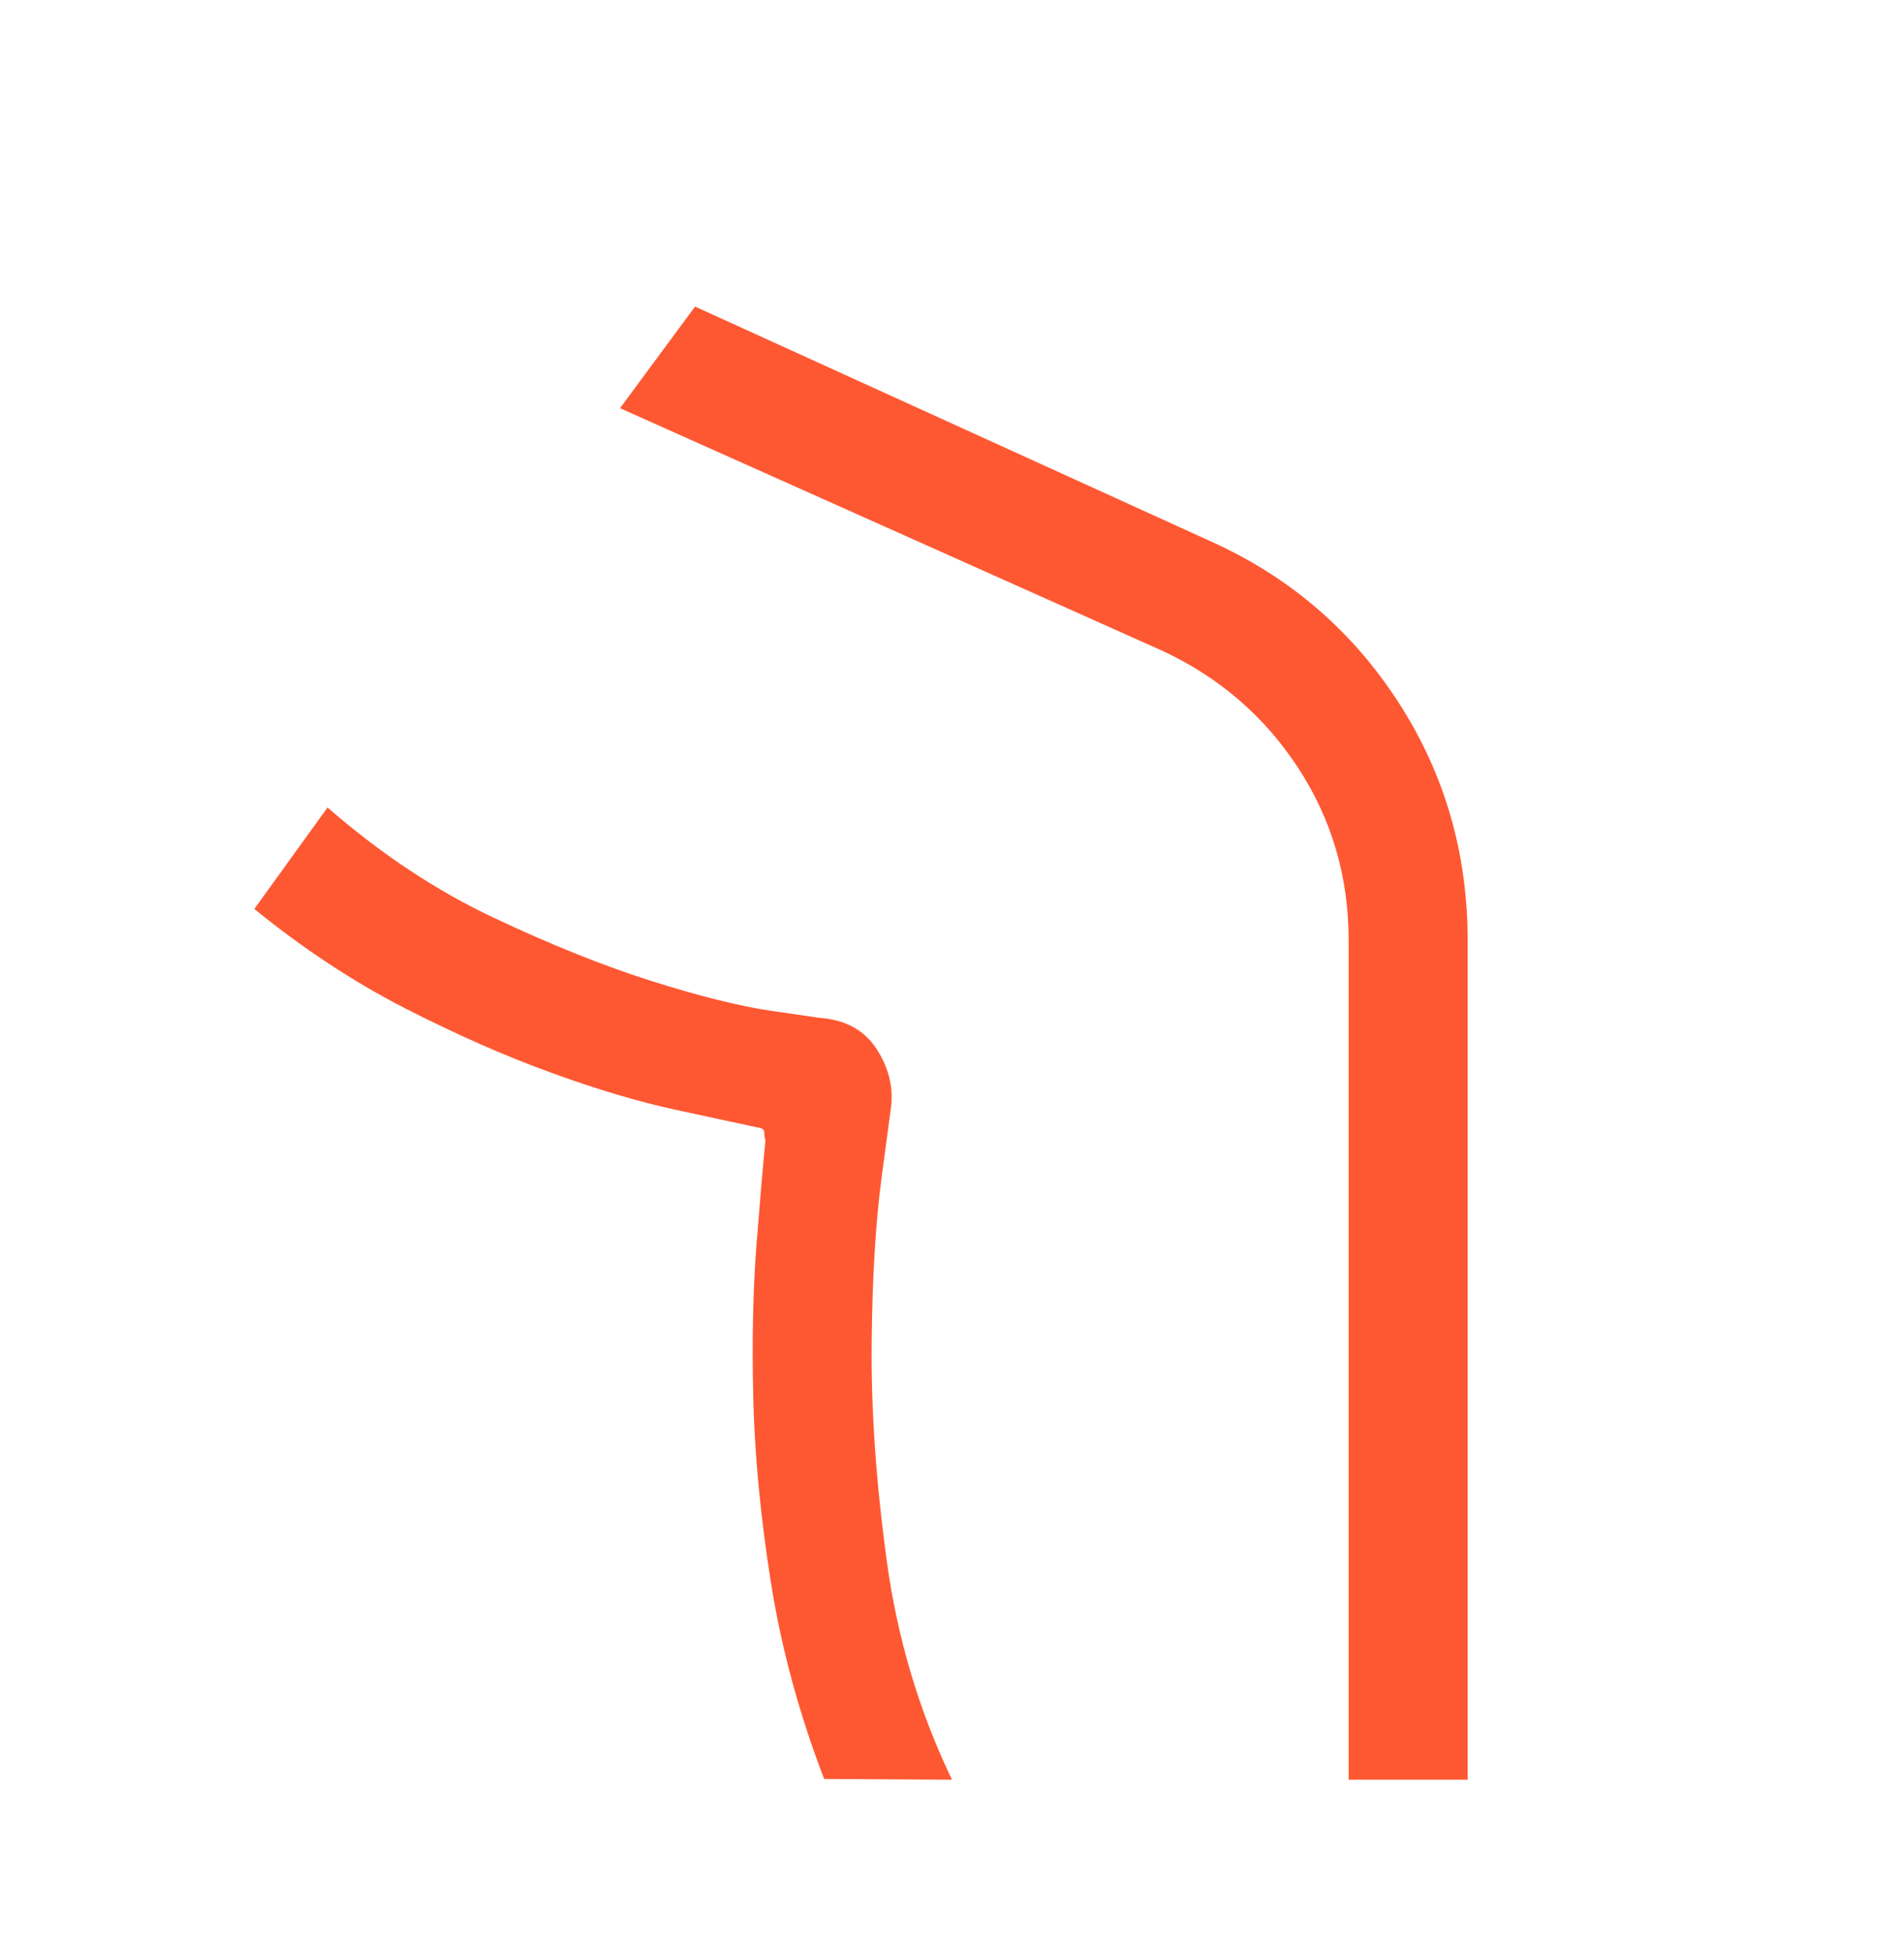<svg xmlns="http://www.w3.org/2000/svg" fill="none" viewBox="0 0 40 41" height="41" width="40">
<path fill="#FE5832" d="M17.314 37.358C16.784 35.977 16.411 34.599 16.194 33.223C15.977 31.847 15.854 30.559 15.825 29.359C15.796 28.159 15.819 27.087 15.892 26.143C15.966 25.198 16.029 24.468 16.08 23.951C16.063 23.887 16.055 23.828 16.056 23.774C16.057 23.721 16.012 23.689 15.92 23.678C15.522 23.593 14.941 23.467 14.176 23.302C13.411 23.136 12.545 22.878 11.579 22.527C10.612 22.177 9.589 21.726 8.511 21.175C7.433 20.623 6.377 19.928 5.343 19.088L6.881 16.957C7.997 17.929 9.158 18.7 10.365 19.269C11.572 19.839 12.681 20.283 13.692 20.603C14.703 20.922 15.541 21.131 16.208 21.228L17.208 21.374C17.762 21.412 18.168 21.636 18.428 22.047C18.688 22.457 18.781 22.885 18.708 23.332L18.521 24.728C18.396 25.658 18.326 26.818 18.312 28.207C18.299 29.596 18.403 31.11 18.625 32.749C18.847 34.388 19.305 35.929 20 37.374L17.314 37.358ZM30.833 37.374H28.333V19.749C28.333 18.415 27.979 17.207 27.271 16.124C26.562 15.04 25.611 14.221 24.416 13.665L13.026 8.572L14.602 6.438L25.455 11.377C27.094 12.118 28.4 13.239 29.373 14.739C30.346 16.239 30.833 17.909 30.833 19.749V37.374Z"></path>
</svg>
